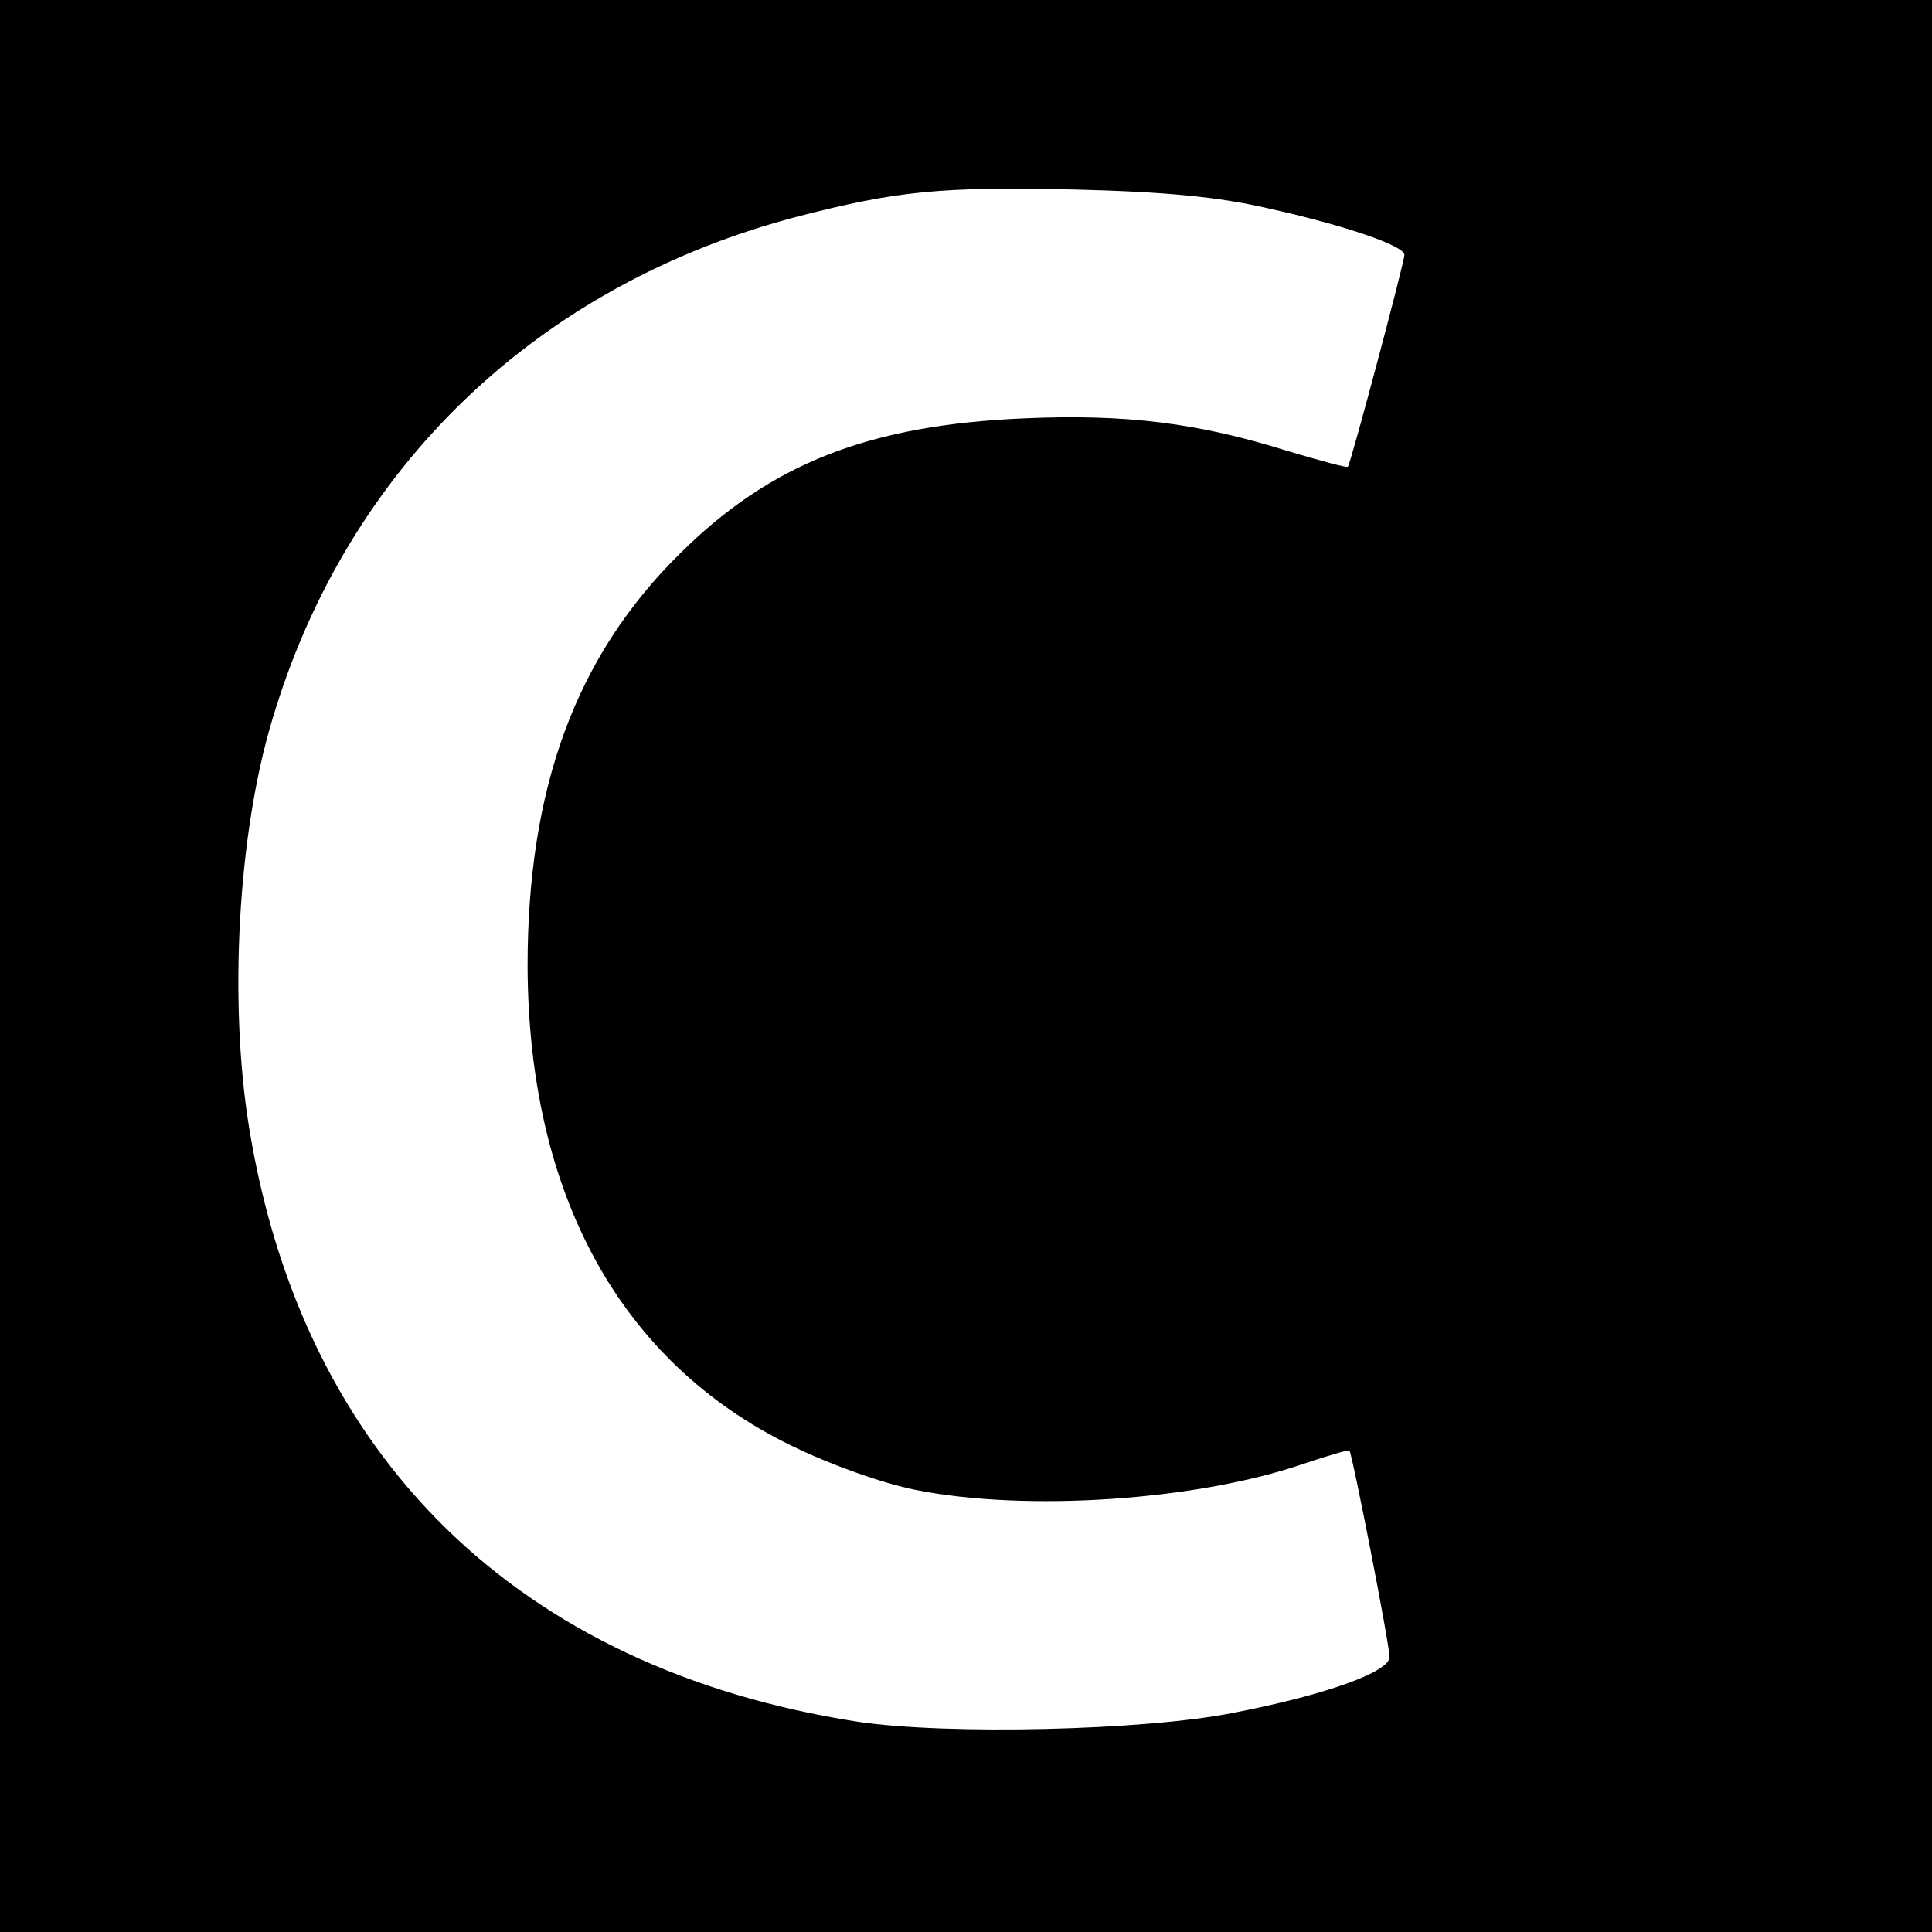<?xml version="1.0" standalone="no"?>
<!DOCTYPE svg PUBLIC "-//W3C//DTD SVG 20010904//EN"
 "http://www.w3.org/TR/2001/REC-SVG-20010904/DTD/svg10.dtd">
<svg version="1.0" xmlns="http://www.w3.org/2000/svg"
 width="260pt" height="260pt" viewBox="0 0 260 260"
 preserveAspectRatio="xMidYMid meet">
<g transform="translate(0,260) scale(0.1,-0.1)"
fill="#000000" stroke="none">
<path d="M0 1300 l0 -1300 1300 0 1300 0 0 1300 0 1300 -1300 0 -1300 0 0
-1300z m1705 1020 c108 -24 185 -51 185 -63 0 -10 -72 -280 -76 -285 -1 -2
-37 8 -81 21 -121 38 -218 50 -355 44 -209 -9 -341 -61 -463 -182 -140 -138
-205 -315 -205 -555 1 -308 125 -533 354 -645 53 -26 123 -51 168 -60 150 -30
380 -14 522 35 33 11 60 19 62 18 4 -5 54 -261 54 -278 0 -20 -86 -51 -210
-75 -120 -24 -386 -30 -506 -12 -456 71 -747 355 -819 801 -27 168 -15 393 31
546 101 342 359 588 709 679 132 34 191 40 370 36 123 -3 195 -10 260 -25z"/>
</g>
</svg>
